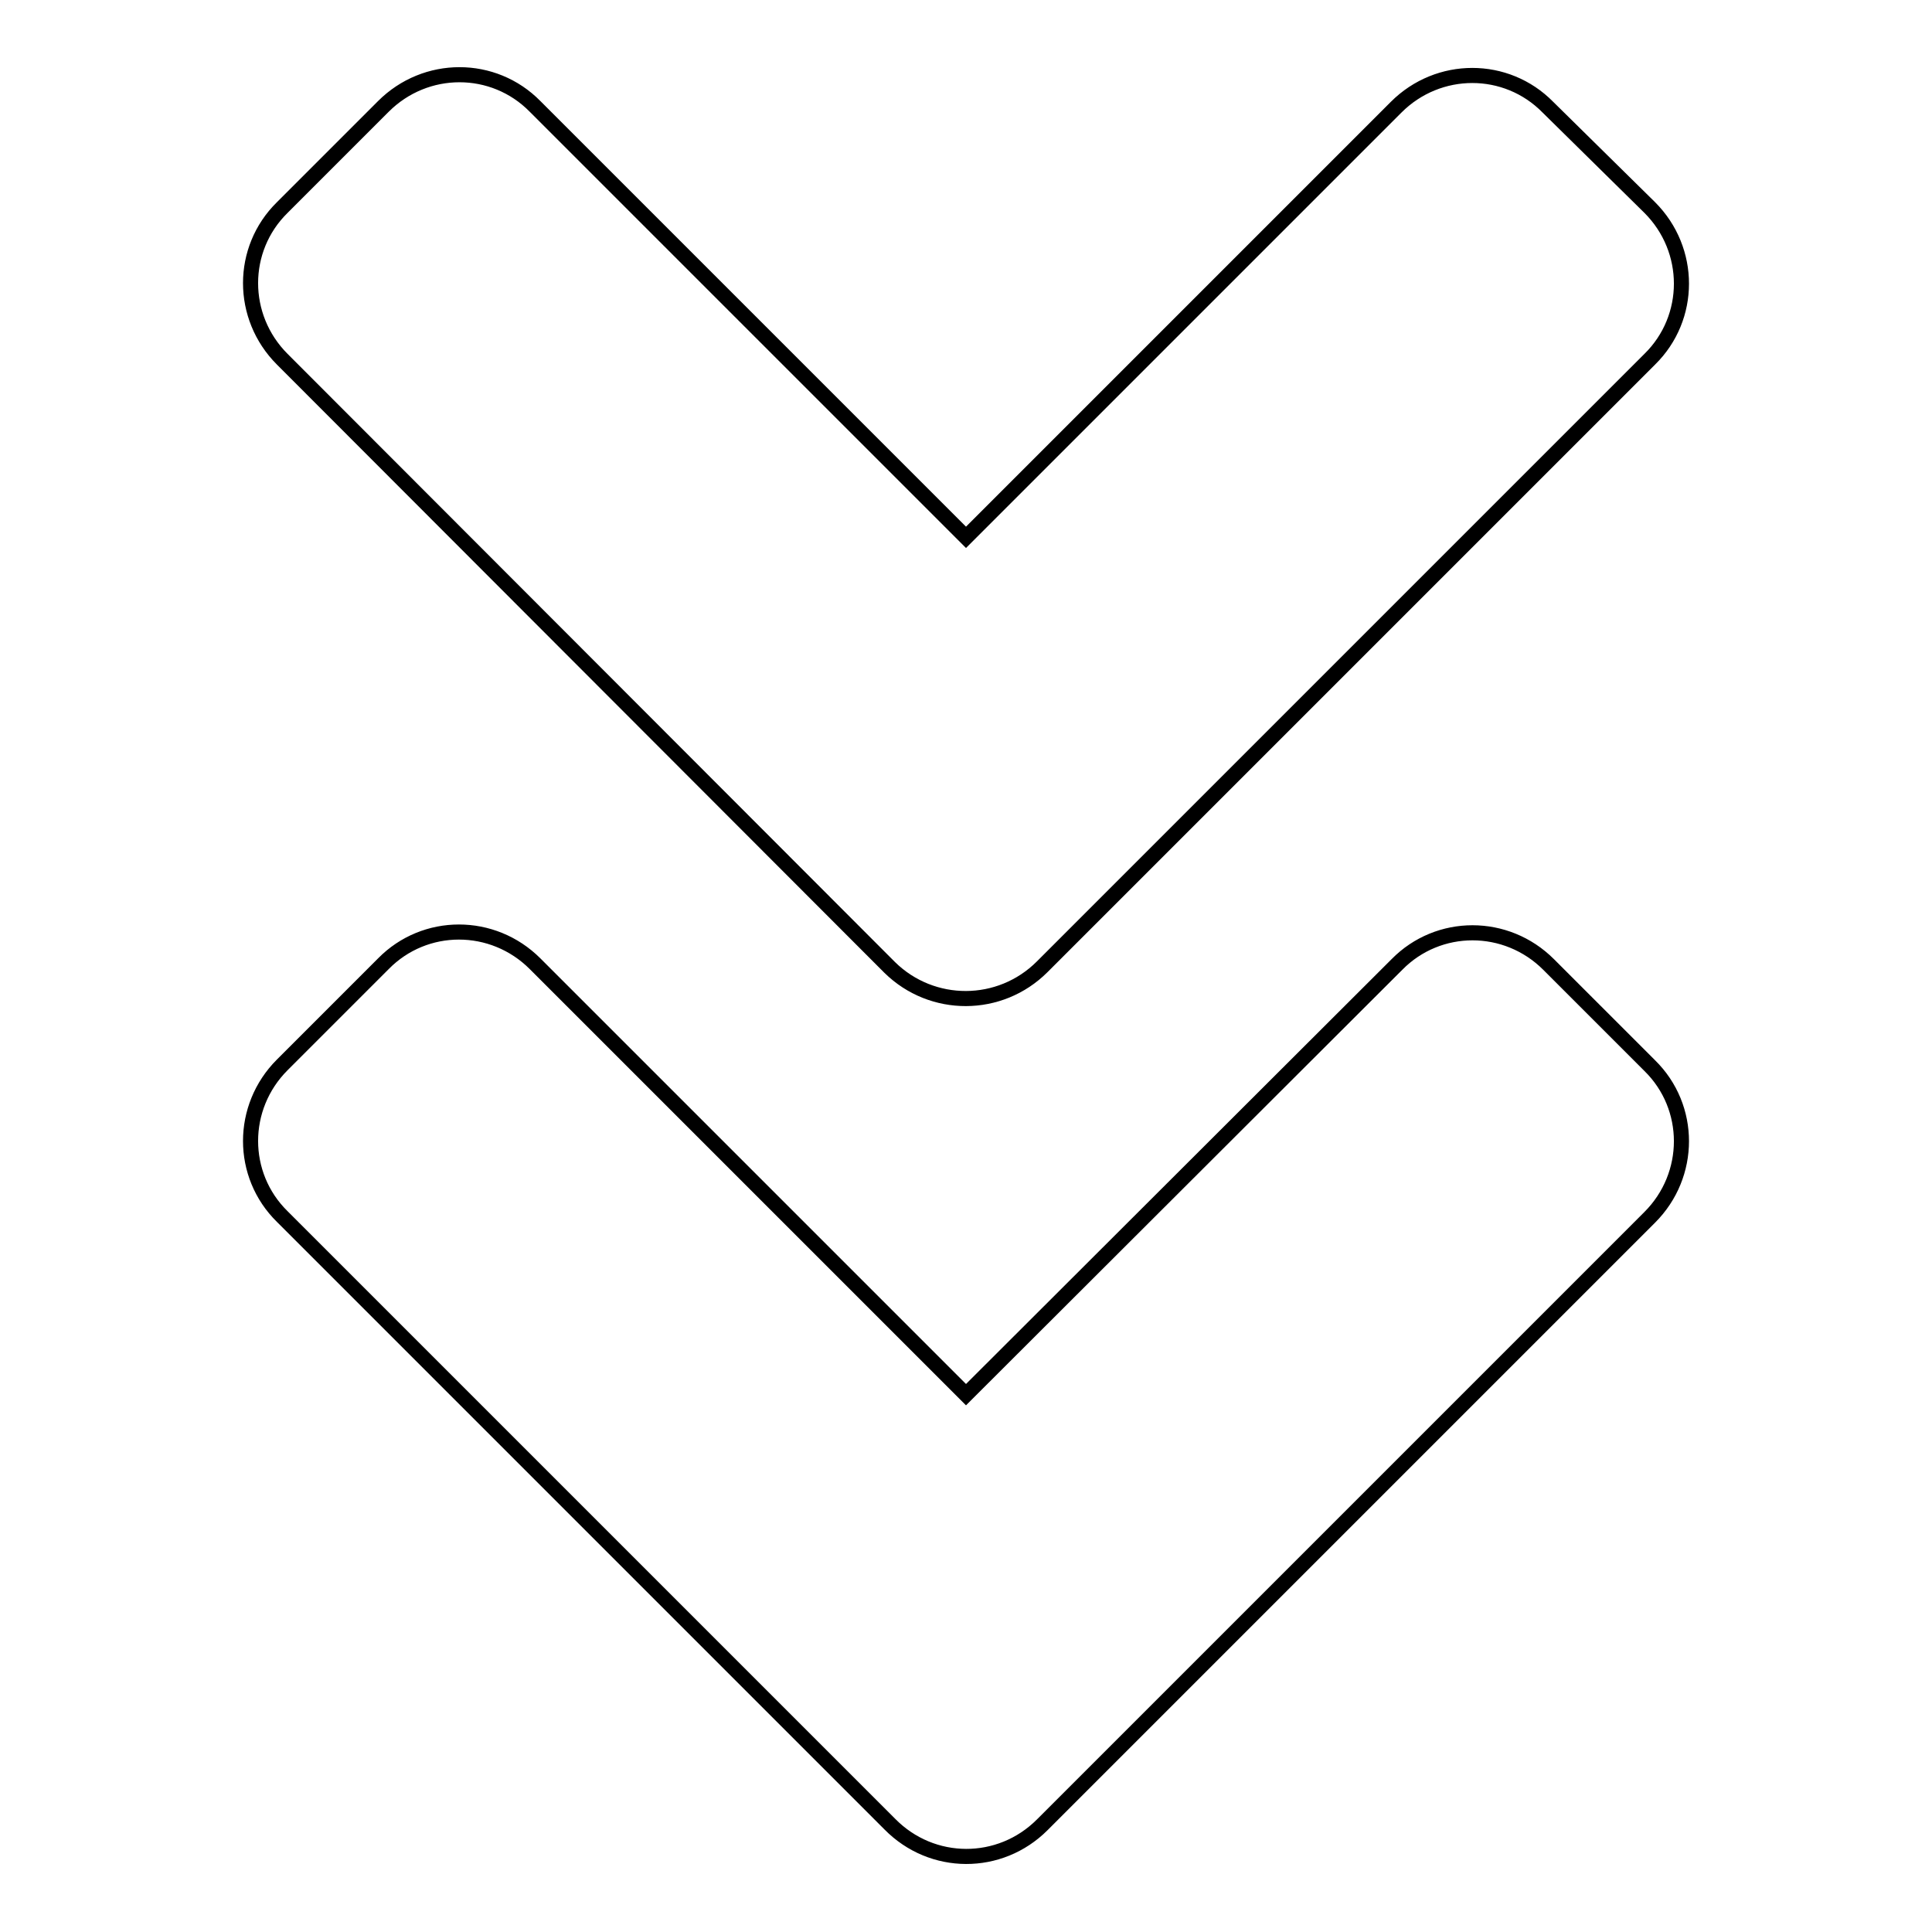 <?xml version="1.0" encoding="utf-8"?>
<!-- Svg Vector Icons : http://www.onlinewebfonts.com/icon -->
<!DOCTYPE svg PUBLIC "-//W3C//DTD SVG 1.1//EN" "http://www.w3.org/Graphics/SVG/1.1/DTD/svg11.dtd">
<svg version="1.1" xmlns="http://www.w3.org/2000/svg" xmlns:xlink="http://www.w3.org/1999/xlink" x="0px" y="0px" viewBox="0 0 256 256" enable-background="new 0 0 256 256" xml:space="preserve">
<g> <path stroke-width="2" fill-opacity="0" stroke="#000000"  d="M117.9,128.2L37.4,47.6c-5.6-5.6-5.6-14.6,0-20.1l13.4-13.4c5.6-5.6,14.6-5.6,20.1,0l57.1,57.1L185,14.2 c5.6-5.6,14.6-5.6,20.1,0l13.5,13.3c5.6,5.6,5.6,14.6,0,20.1l-80.5,80.5C132.5,133.7,123.5,133.7,117.9,128.2L117.9,128.2z  M138.1,241.8l80.5-80.5c5.6-5.6,5.6-14.6,0-20.1l-13.4-13.4c-5.6-5.6-14.6-5.6-20.1,0l-57.1,57l-57.1-57.1 c-5.6-5.6-14.6-5.6-20.1,0l-13.4,13.4c-5.6,5.6-5.6,14.6,0,20.1l80.5,80.5C123.5,247.4,132.5,247.4,138.1,241.8z"/></g>
</svg>